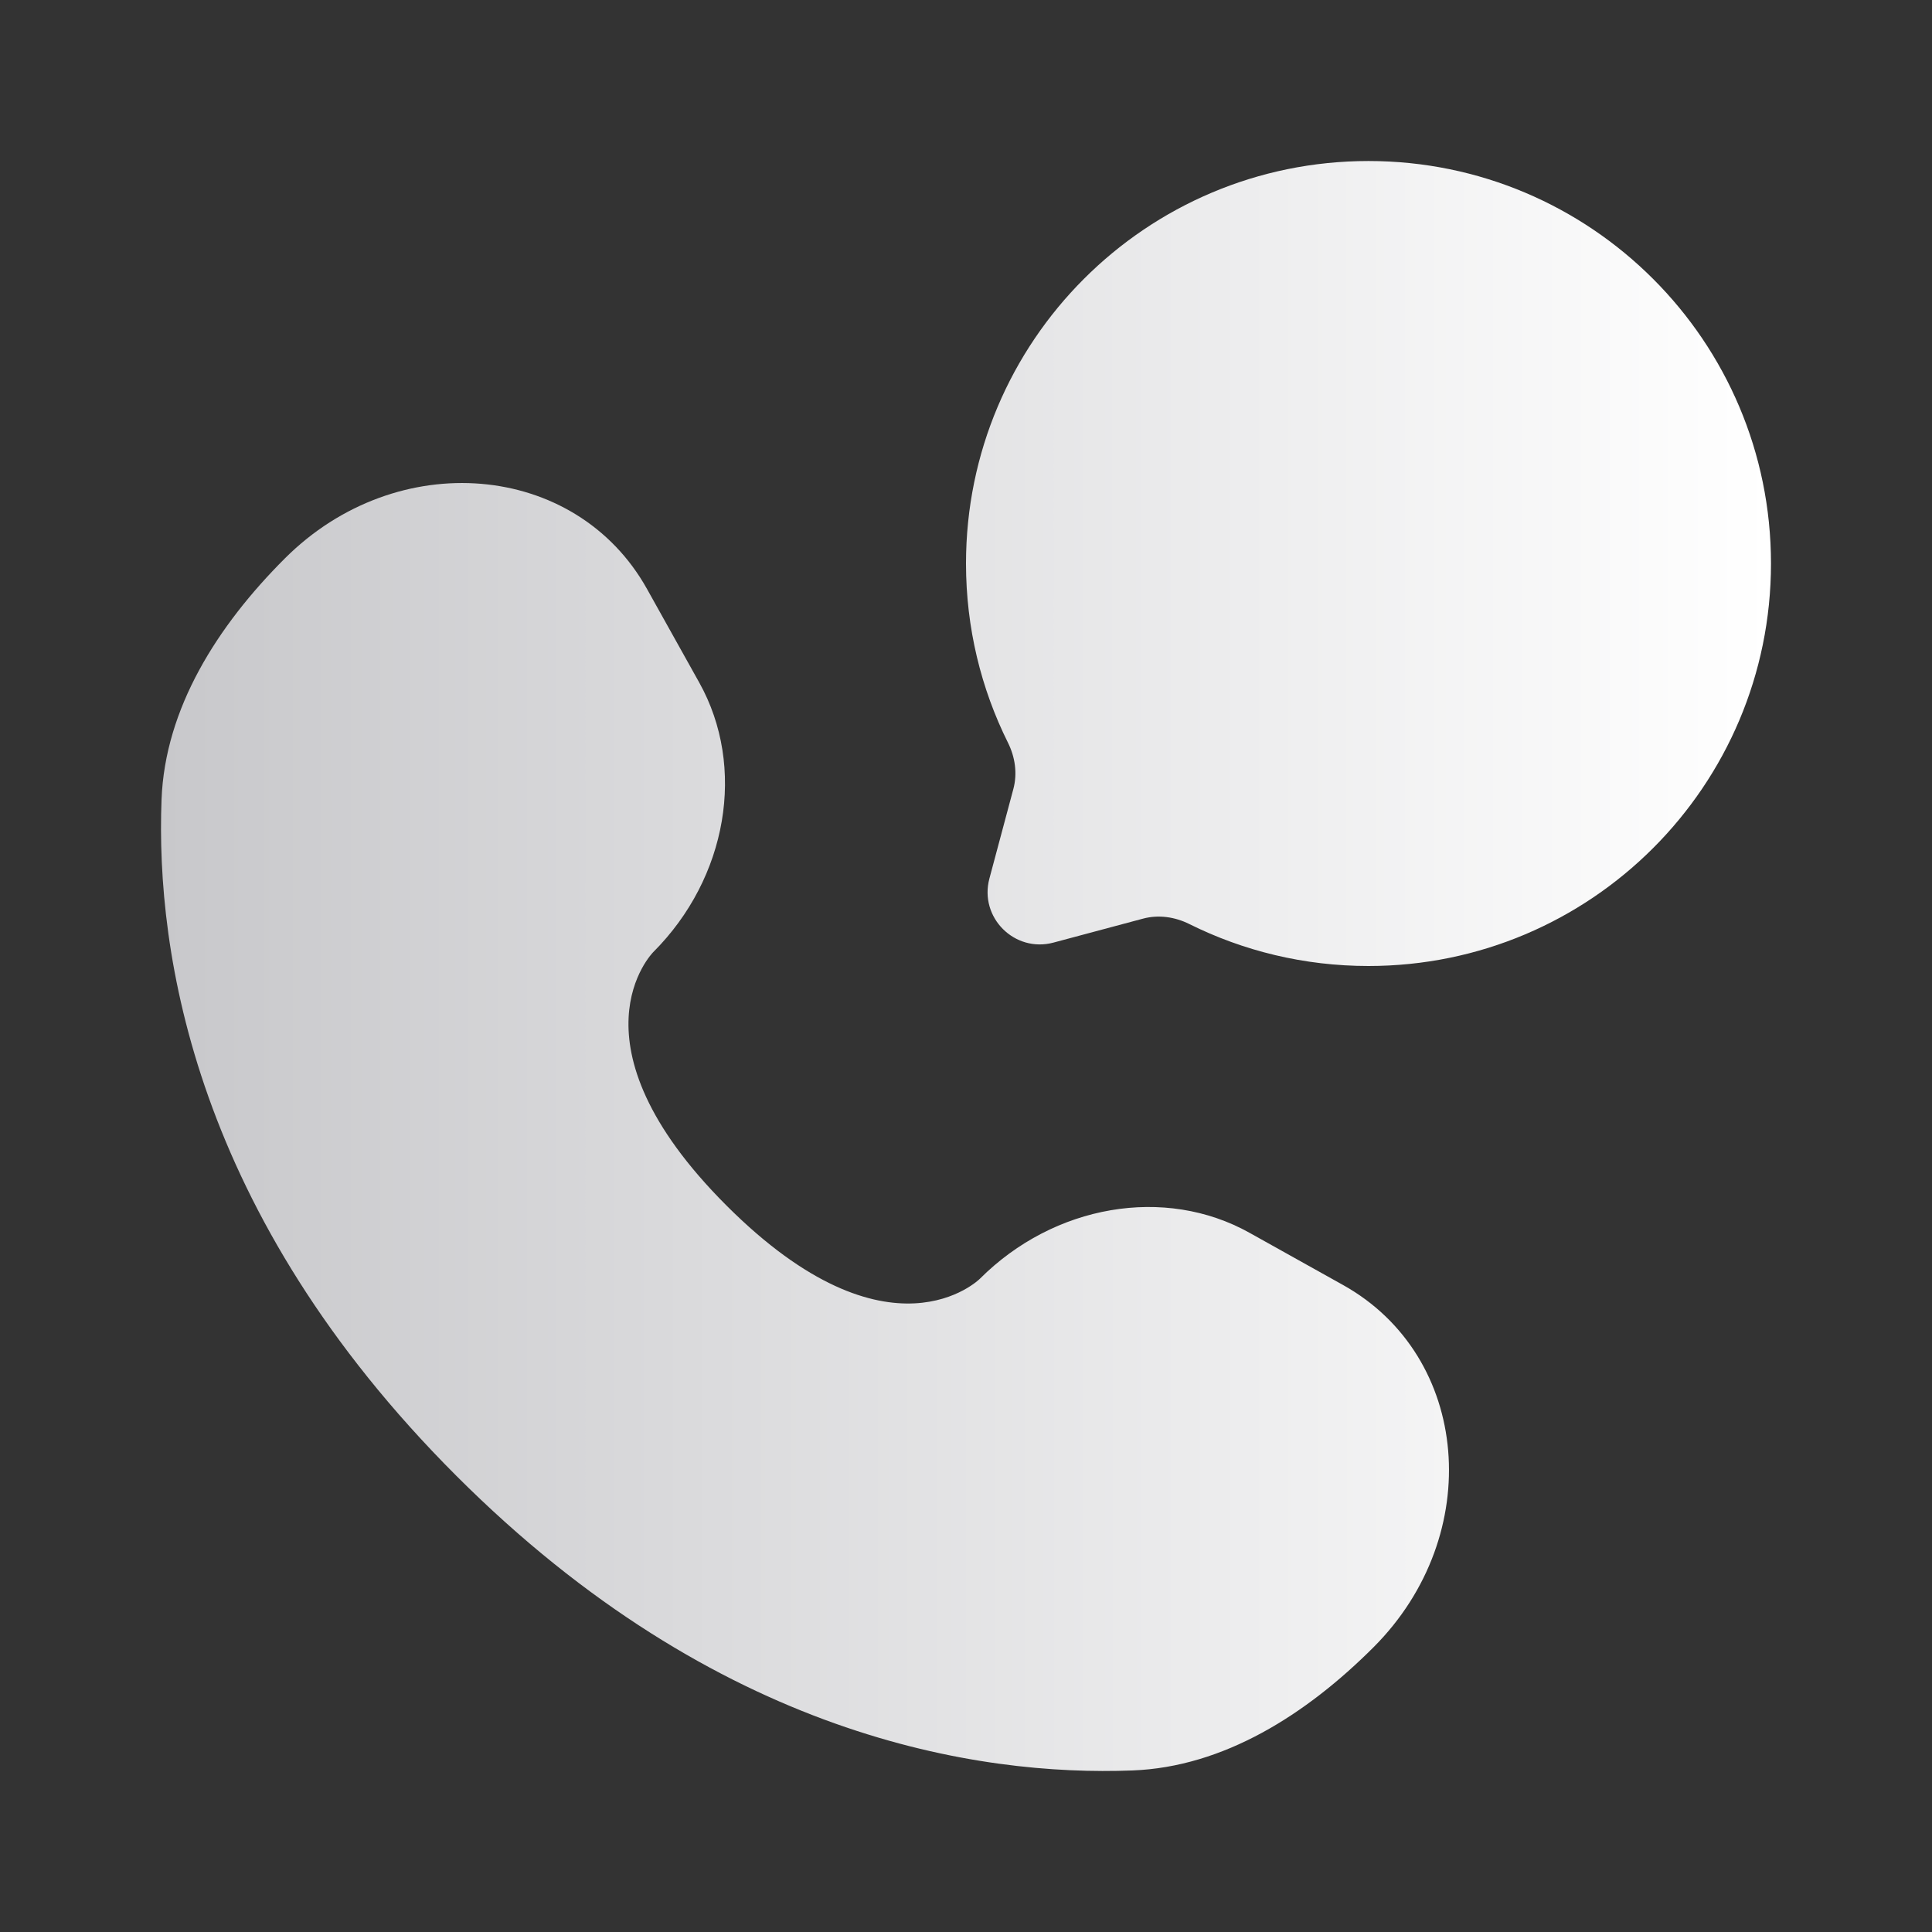 <svg width="44" height="44" viewBox="0 0 44 44" fill="none" xmlns="http://www.w3.org/2000/svg">
<rect x="0" y="0" width="44" height="44" fill="#333333" stroke="none"/>
<path fill-rule="evenodd" clip-rule="evenodd" d="M40.333 12.834C40.333 17.896 36.229 22 31.166 22C29.7 22 28.314 21.656 27.085 21.044C26.758 20.881 26.385 20.827 26.033 20.921L23.992 21.467C23.106 21.704 22.296 20.894 22.533 20.008L23.079 17.967C23.173 17.615 23.119 17.242 22.956 16.915C22.344 15.686 22 14.3 22 12.834C22 7.771 26.104 3.667 31.166 3.667C36.229 3.667 40.333 7.771 40.333 12.834Z" fill="url(#paint0_linear_132_18250)"/>
<path d="M14.735 13.413L15.925 15.545C16.999 17.469 16.568 19.993 14.877 21.684C14.877 21.684 12.826 23.736 16.545 27.455C20.263 31.173 22.316 29.123 22.316 29.123C24.007 27.432 26.531 27.001 28.455 28.075L30.587 29.265C33.492 30.886 33.835 34.96 31.282 37.514C29.747 39.049 27.867 40.243 25.789 40.321C22.291 40.454 16.35 39.569 10.391 33.609C4.431 27.65 3.546 21.709 3.679 18.211C3.757 16.133 4.951 14.253 6.486 12.719C9.04 10.165 13.114 10.508 14.735 13.413Z" fill="url(#paint1_linear_132_18250)"/>
<defs>
<linearGradient id="paint0_linear_132_18250" x1="3.667" y1="22" x2="40.333" y2="22" gradientUnits="userSpaceOnUse">
<stop stop-color="#C8C8CB"/>
<stop offset="1" stop-color="white"/>
</linearGradient>
<linearGradient id="paint1_linear_132_18250" x1="3.667" y1="22" x2="40.333" y2="22" gradientUnits="userSpaceOnUse">
<stop stop-color="#C8C8CB"/>
<stop offset="1" stop-color="white"/>
</linearGradient>
</defs>
</svg>
